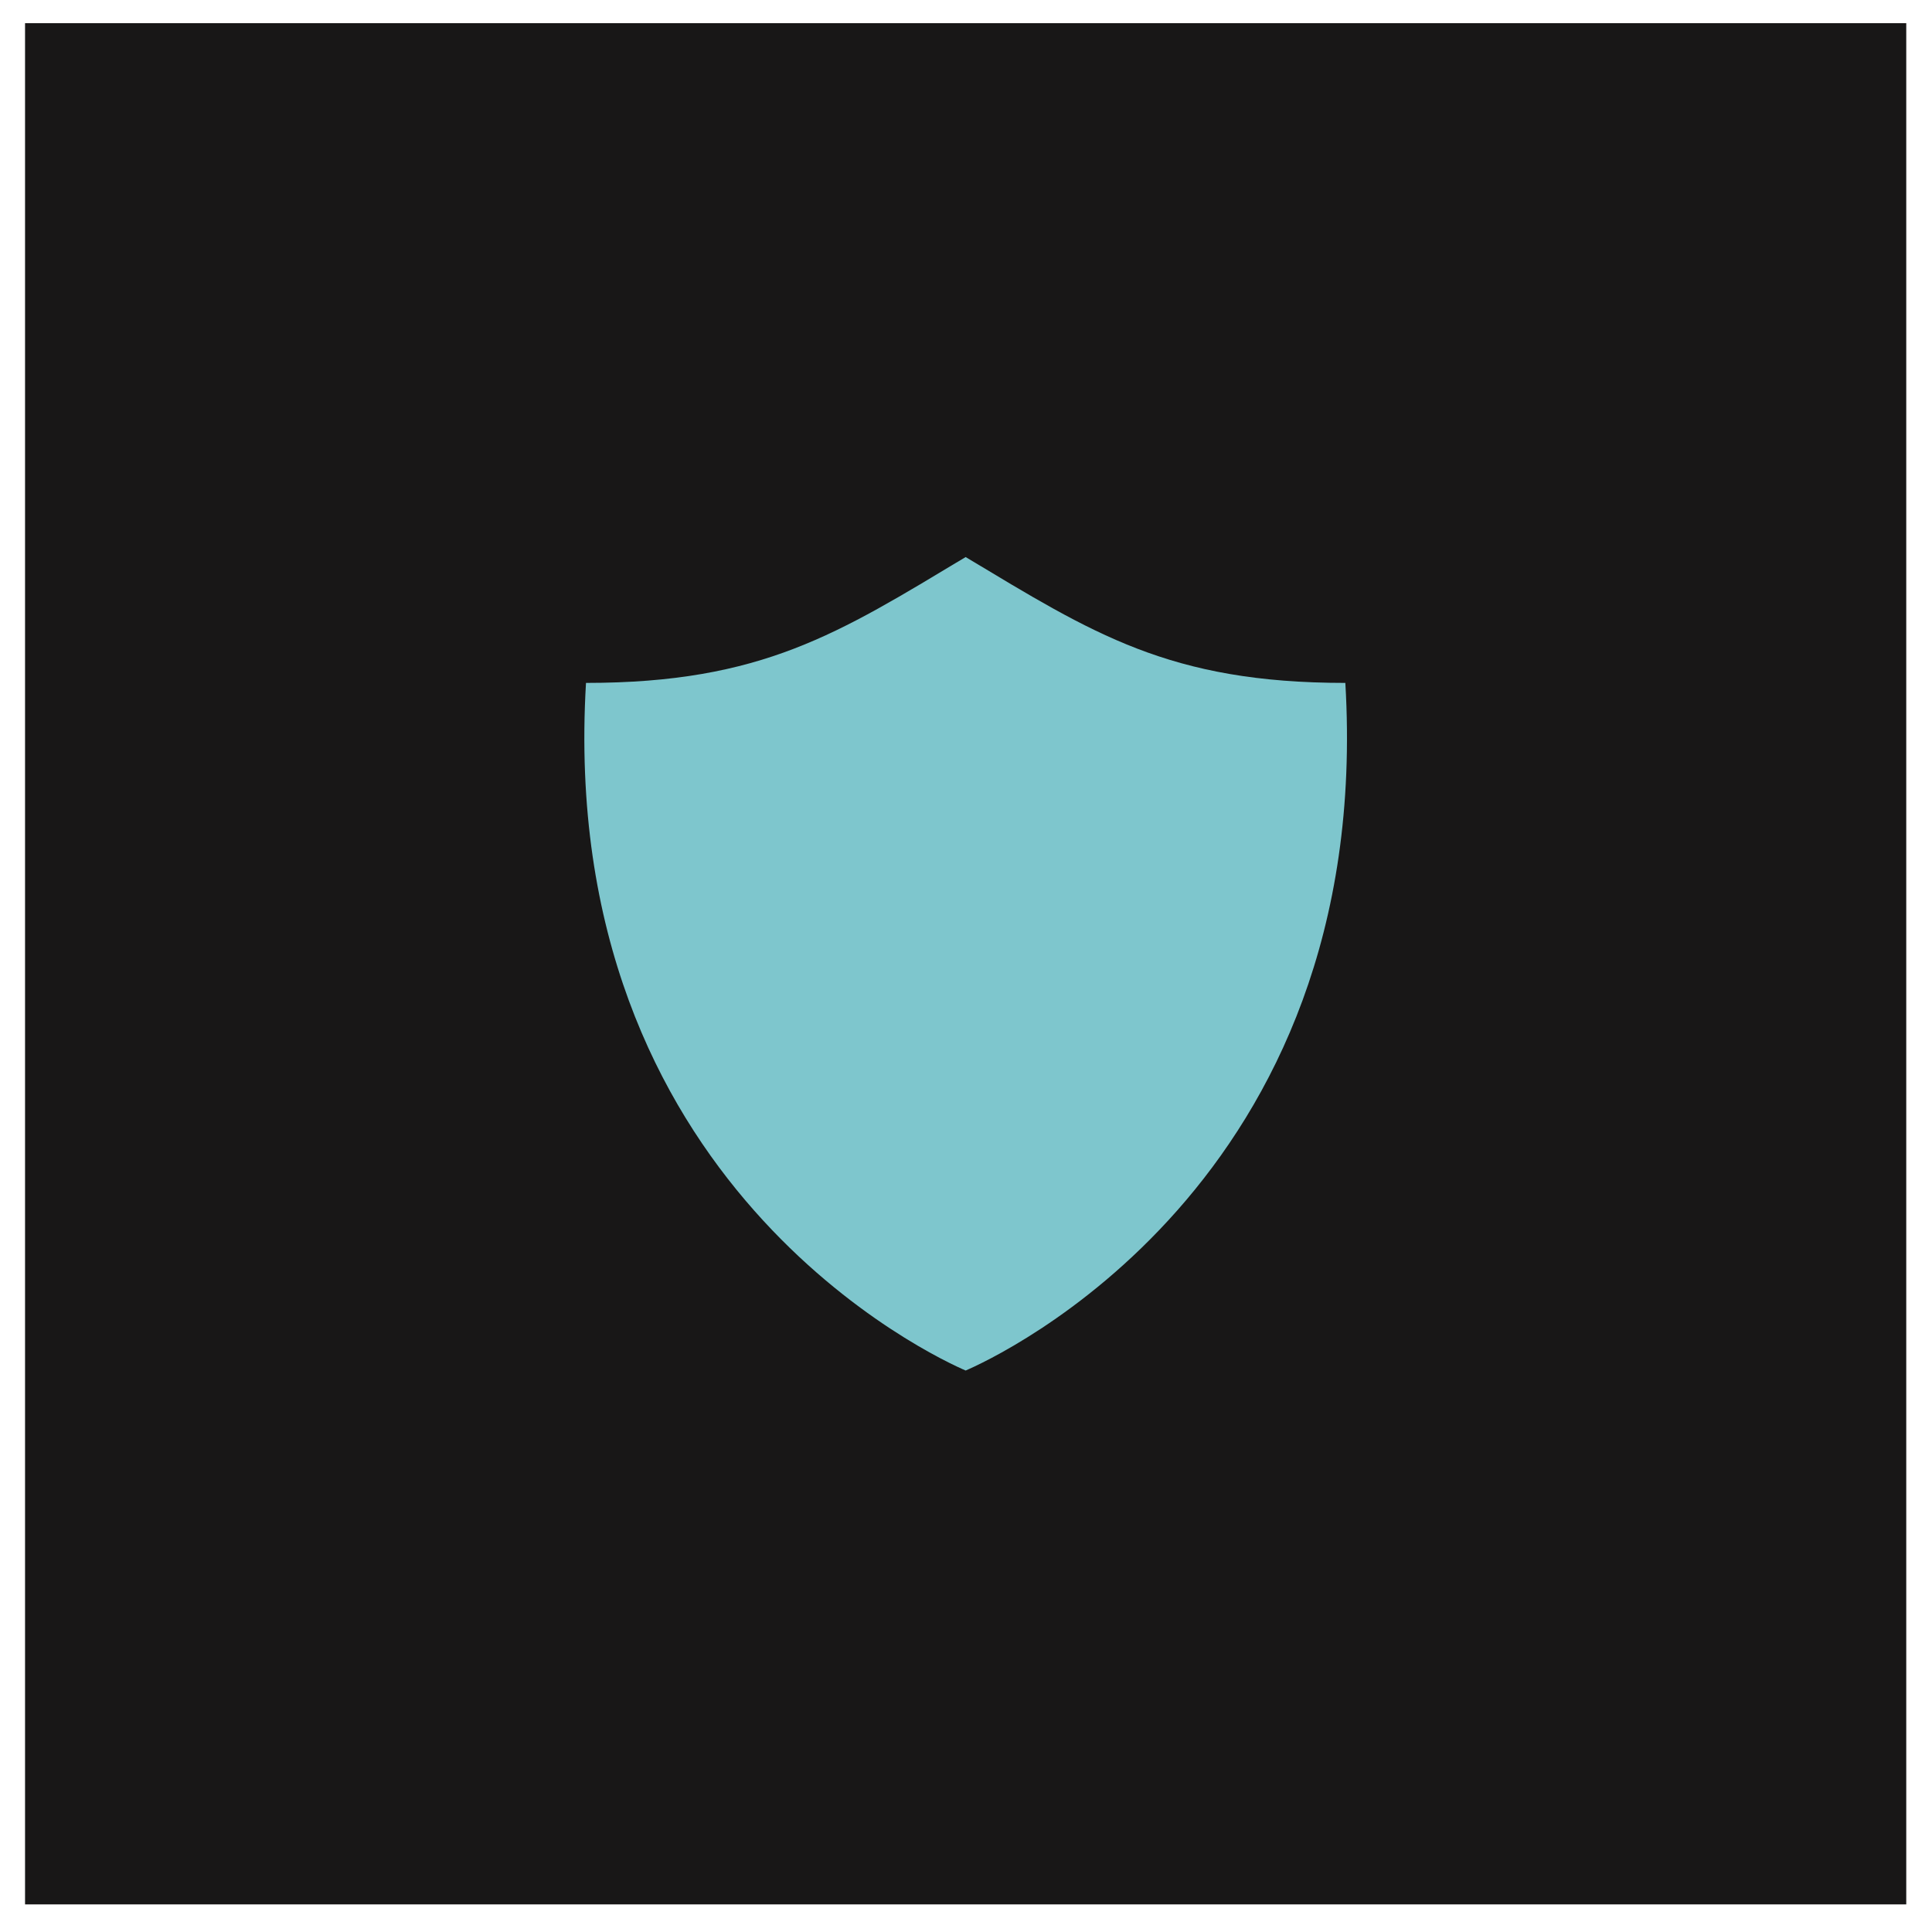 <svg width="55" height="55" viewBox="0 0 55 55" fill="none" xmlns="http://www.w3.org/2000/svg">
<rect width="53.554" height="53.554" transform="translate(0.713 0.66)" fill="#181717"/>
<path d="M16.682 19.441C21.701 19.441 23.872 18.029 27.49 15.858C31.109 18.029 33.28 19.441 38.299 19.441C39.144 33.735 28.295 38.671 27.49 39.016C26.686 38.671 15.836 33.735 16.682 19.441Z" fill="#7EC6CD"/>
</svg>
